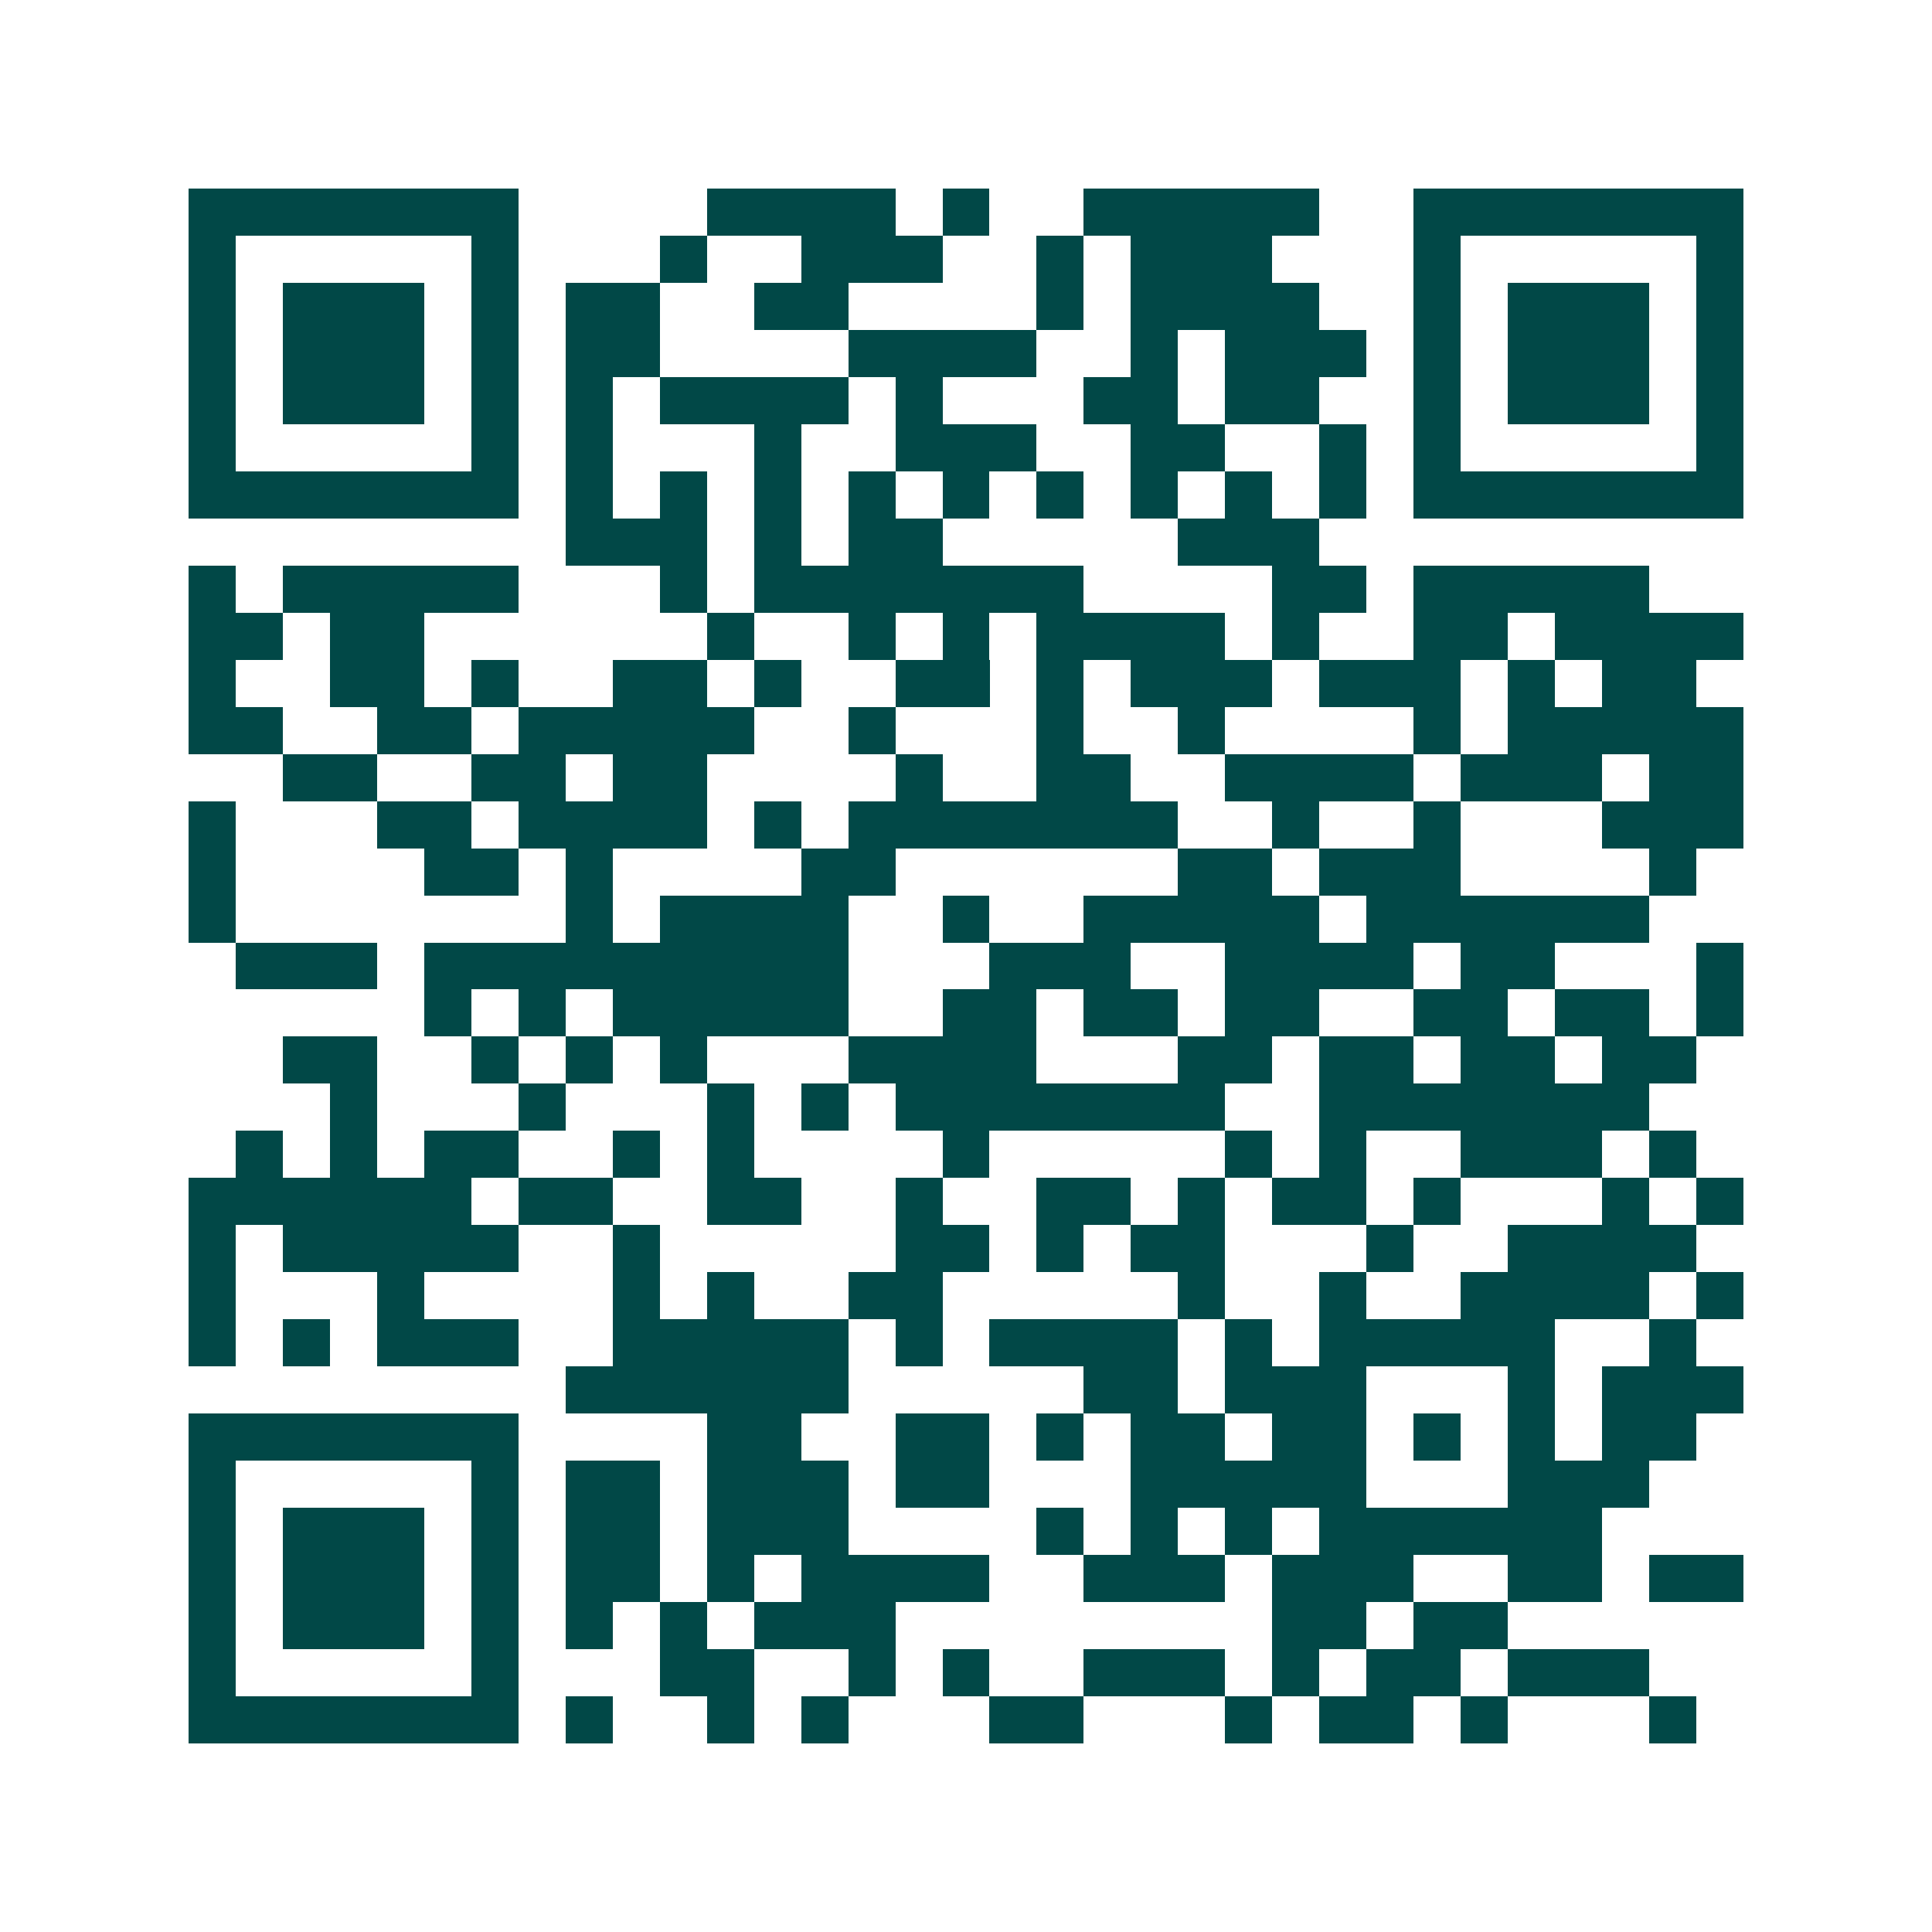 <svg xmlns="http://www.w3.org/2000/svg" width="200" height="200" viewBox="0 0 41 41" shape-rendering="crispEdges"><path fill="#ffffff" d="M0 0h41v41H0z"/><path stroke="#014847" d="M4 4.5h7m4 0h4m1 0h1m2 0h5m2 0h7M4 5.5h1m5 0h1m3 0h1m2 0h3m2 0h1m1 0h3m3 0h1m5 0h1M4 6.5h1m1 0h3m1 0h1m1 0h2m2 0h2m4 0h1m1 0h4m2 0h1m1 0h3m1 0h1M4 7.5h1m1 0h3m1 0h1m1 0h2m4 0h4m2 0h1m1 0h3m1 0h1m1 0h3m1 0h1M4 8.5h1m1 0h3m1 0h1m1 0h1m1 0h4m1 0h1m3 0h2m1 0h2m2 0h1m1 0h3m1 0h1M4 9.5h1m5 0h1m1 0h1m3 0h1m2 0h3m2 0h2m2 0h1m1 0h1m5 0h1M4 10.5h7m1 0h1m1 0h1m1 0h1m1 0h1m1 0h1m1 0h1m1 0h1m1 0h1m1 0h1m1 0h7M12 11.5h3m1 0h1m1 0h2m5 0h3M4 12.5h1m1 0h5m3 0h1m1 0h7m4 0h2m1 0h5M4 13.5h2m1 0h2m6 0h1m2 0h1m1 0h1m1 0h4m1 0h1m2 0h2m1 0h4M4 14.5h1m2 0h2m1 0h1m2 0h2m1 0h1m2 0h2m1 0h1m1 0h3m1 0h3m1 0h1m1 0h2M4 15.5h2m2 0h2m1 0h5m2 0h1m3 0h1m2 0h1m4 0h1m1 0h5M6 16.5h2m2 0h2m1 0h2m4 0h1m2 0h2m2 0h4m1 0h3m1 0h2M4 17.5h1m3 0h2m1 0h4m1 0h1m1 0h7m2 0h1m2 0h1m3 0h3M4 18.5h1m4 0h2m1 0h1m4 0h2m6 0h2m1 0h3m4 0h1M4 19.5h1m7 0h1m1 0h4m2 0h1m2 0h5m1 0h6M5 20.5h3m1 0h9m3 0h3m2 0h4m1 0h2m3 0h1M9 21.5h1m1 0h1m1 0h5m2 0h2m1 0h2m1 0h2m2 0h2m1 0h2m1 0h1M6 22.5h2m2 0h1m1 0h1m1 0h1m3 0h4m3 0h2m1 0h2m1 0h2m1 0h2M7 23.5h1m3 0h1m3 0h1m1 0h1m1 0h7m2 0h7M5 24.5h1m1 0h1m1 0h2m2 0h1m1 0h1m4 0h1m5 0h1m1 0h1m2 0h3m1 0h1M4 25.5h6m1 0h2m2 0h2m2 0h1m2 0h2m1 0h1m1 0h2m1 0h1m3 0h1m1 0h1M4 26.5h1m1 0h5m2 0h1m5 0h2m1 0h1m1 0h2m3 0h1m2 0h4M4 27.5h1m3 0h1m4 0h1m1 0h1m2 0h2m5 0h1m2 0h1m2 0h4m1 0h1M4 28.5h1m1 0h1m1 0h3m2 0h5m1 0h1m1 0h4m1 0h1m1 0h5m2 0h1M12 29.5h6m5 0h2m1 0h3m3 0h1m1 0h3M4 30.5h7m4 0h2m2 0h2m1 0h1m1 0h2m1 0h2m1 0h1m1 0h1m1 0h2M4 31.5h1m5 0h1m1 0h2m1 0h3m1 0h2m3 0h5m3 0h3M4 32.5h1m1 0h3m1 0h1m1 0h2m1 0h3m4 0h1m1 0h1m1 0h1m1 0h6M4 33.5h1m1 0h3m1 0h1m1 0h2m1 0h1m1 0h4m2 0h3m1 0h3m2 0h2m1 0h2M4 34.5h1m1 0h3m1 0h1m1 0h1m1 0h1m1 0h3m8 0h2m1 0h2M4 35.5h1m5 0h1m3 0h2m2 0h1m1 0h1m2 0h3m1 0h1m1 0h2m1 0h3M4 36.5h7m1 0h1m2 0h1m1 0h1m3 0h2m3 0h1m1 0h2m1 0h1m3 0h1"/></svg>
